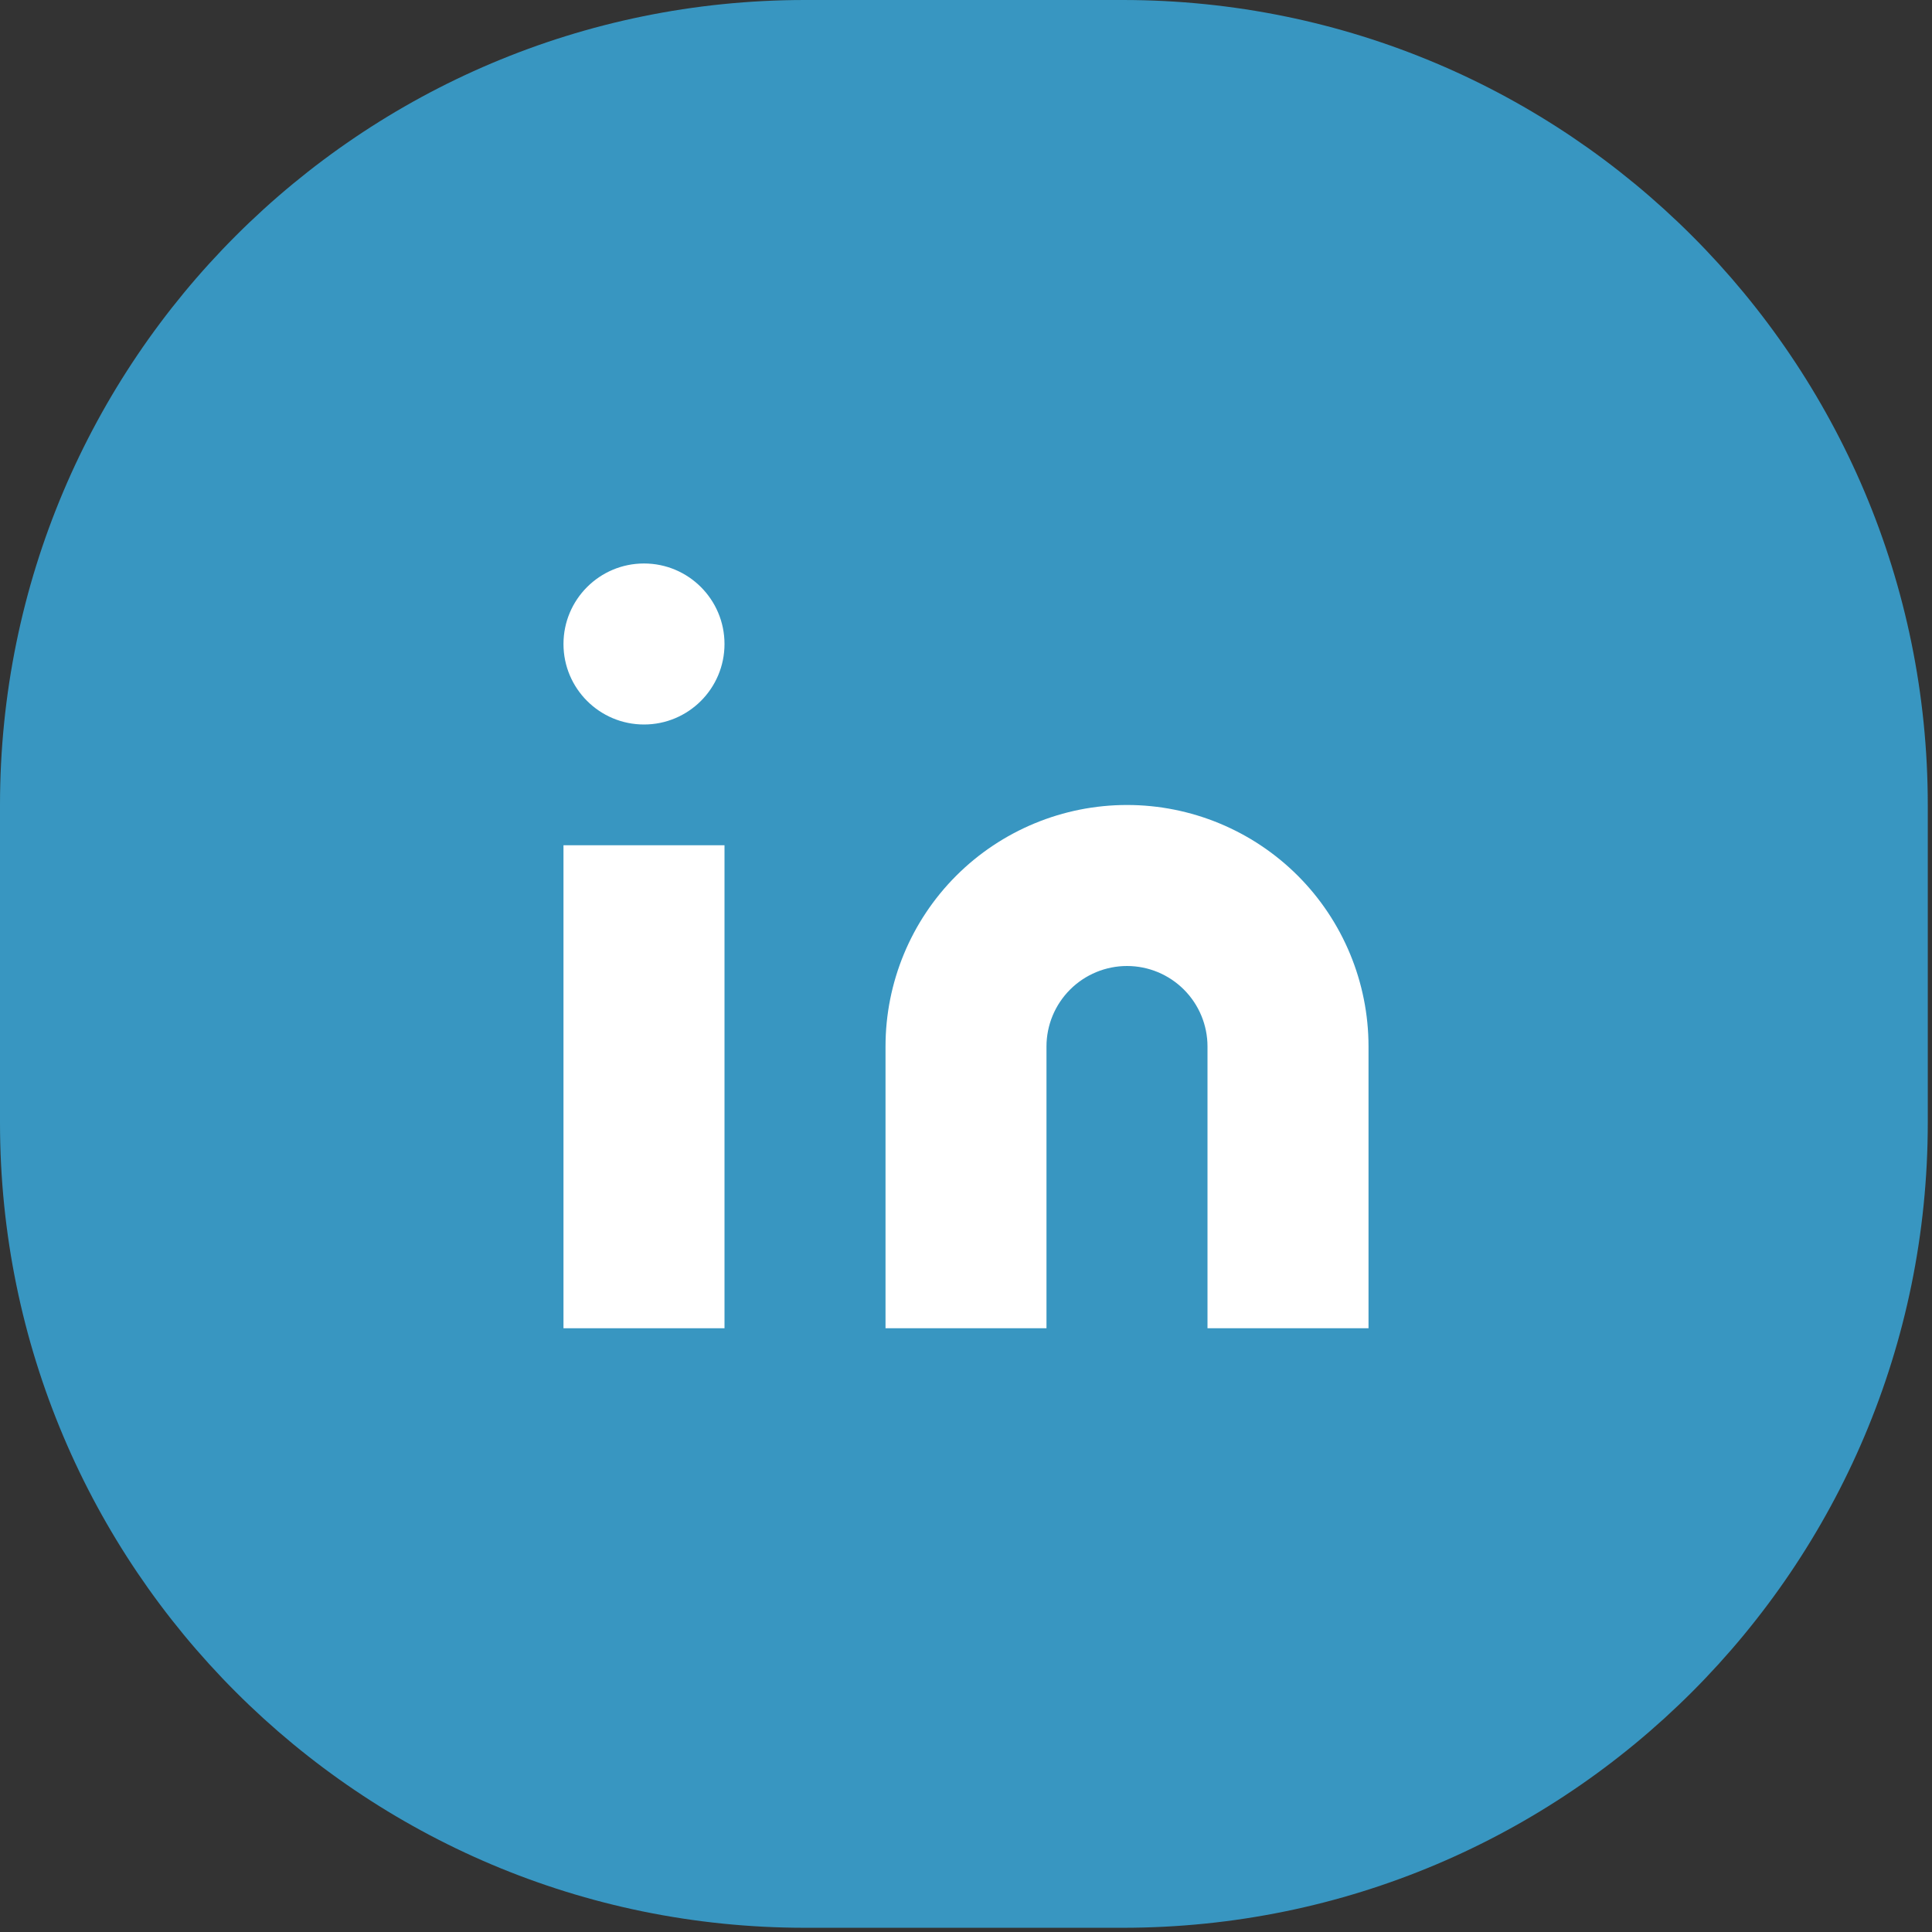 <svg width="38" height="38" viewBox="0 0 38 38" fill="none" xmlns="http://www.w3.org/2000/svg">
<rect x="0" y="0" width="38" height="38" fill="#333333" stroke="none"/>
<path d="M22.083 0H15.833C7.089 0 0 7.089 0 15.833V22.083C0 30.828 7.089 37.917 15.833 37.917H22.083C30.828 37.917 37.917 30.828 37.917 22.083V15.833C37.917 7.089 30.828 0 22.083 0Z" fill="#3896C1"/>
<path d="M22.167 15.833C23.427 15.833 24.635 16.334 25.526 17.224C26.416 18.115 26.917 19.323 26.917 20.583V26.125H23.75V20.583C23.75 20.163 23.583 19.761 23.286 19.464C22.989 19.167 22.587 19 22.167 19C21.747 19 21.344 19.167 21.047 19.464C20.75 19.761 20.583 20.163 20.583 20.583V26.125H17.417V20.583C17.417 19.323 17.917 18.115 18.808 17.224C19.699 16.334 20.907 15.833 22.167 15.833V15.833Z" fill="white"/>
<path d="M14.25 16.625H11.083V26.125H14.25V16.625Z" fill="white"/>
<path d="M12.667 14.25C13.541 14.25 14.25 13.541 14.25 12.667C14.25 11.792 13.541 11.083 12.667 11.083C11.792 11.083 11.083 11.792 11.083 12.667C11.083 13.541 11.792 14.25 12.667 14.25Z" fill="white"/>
</svg>
